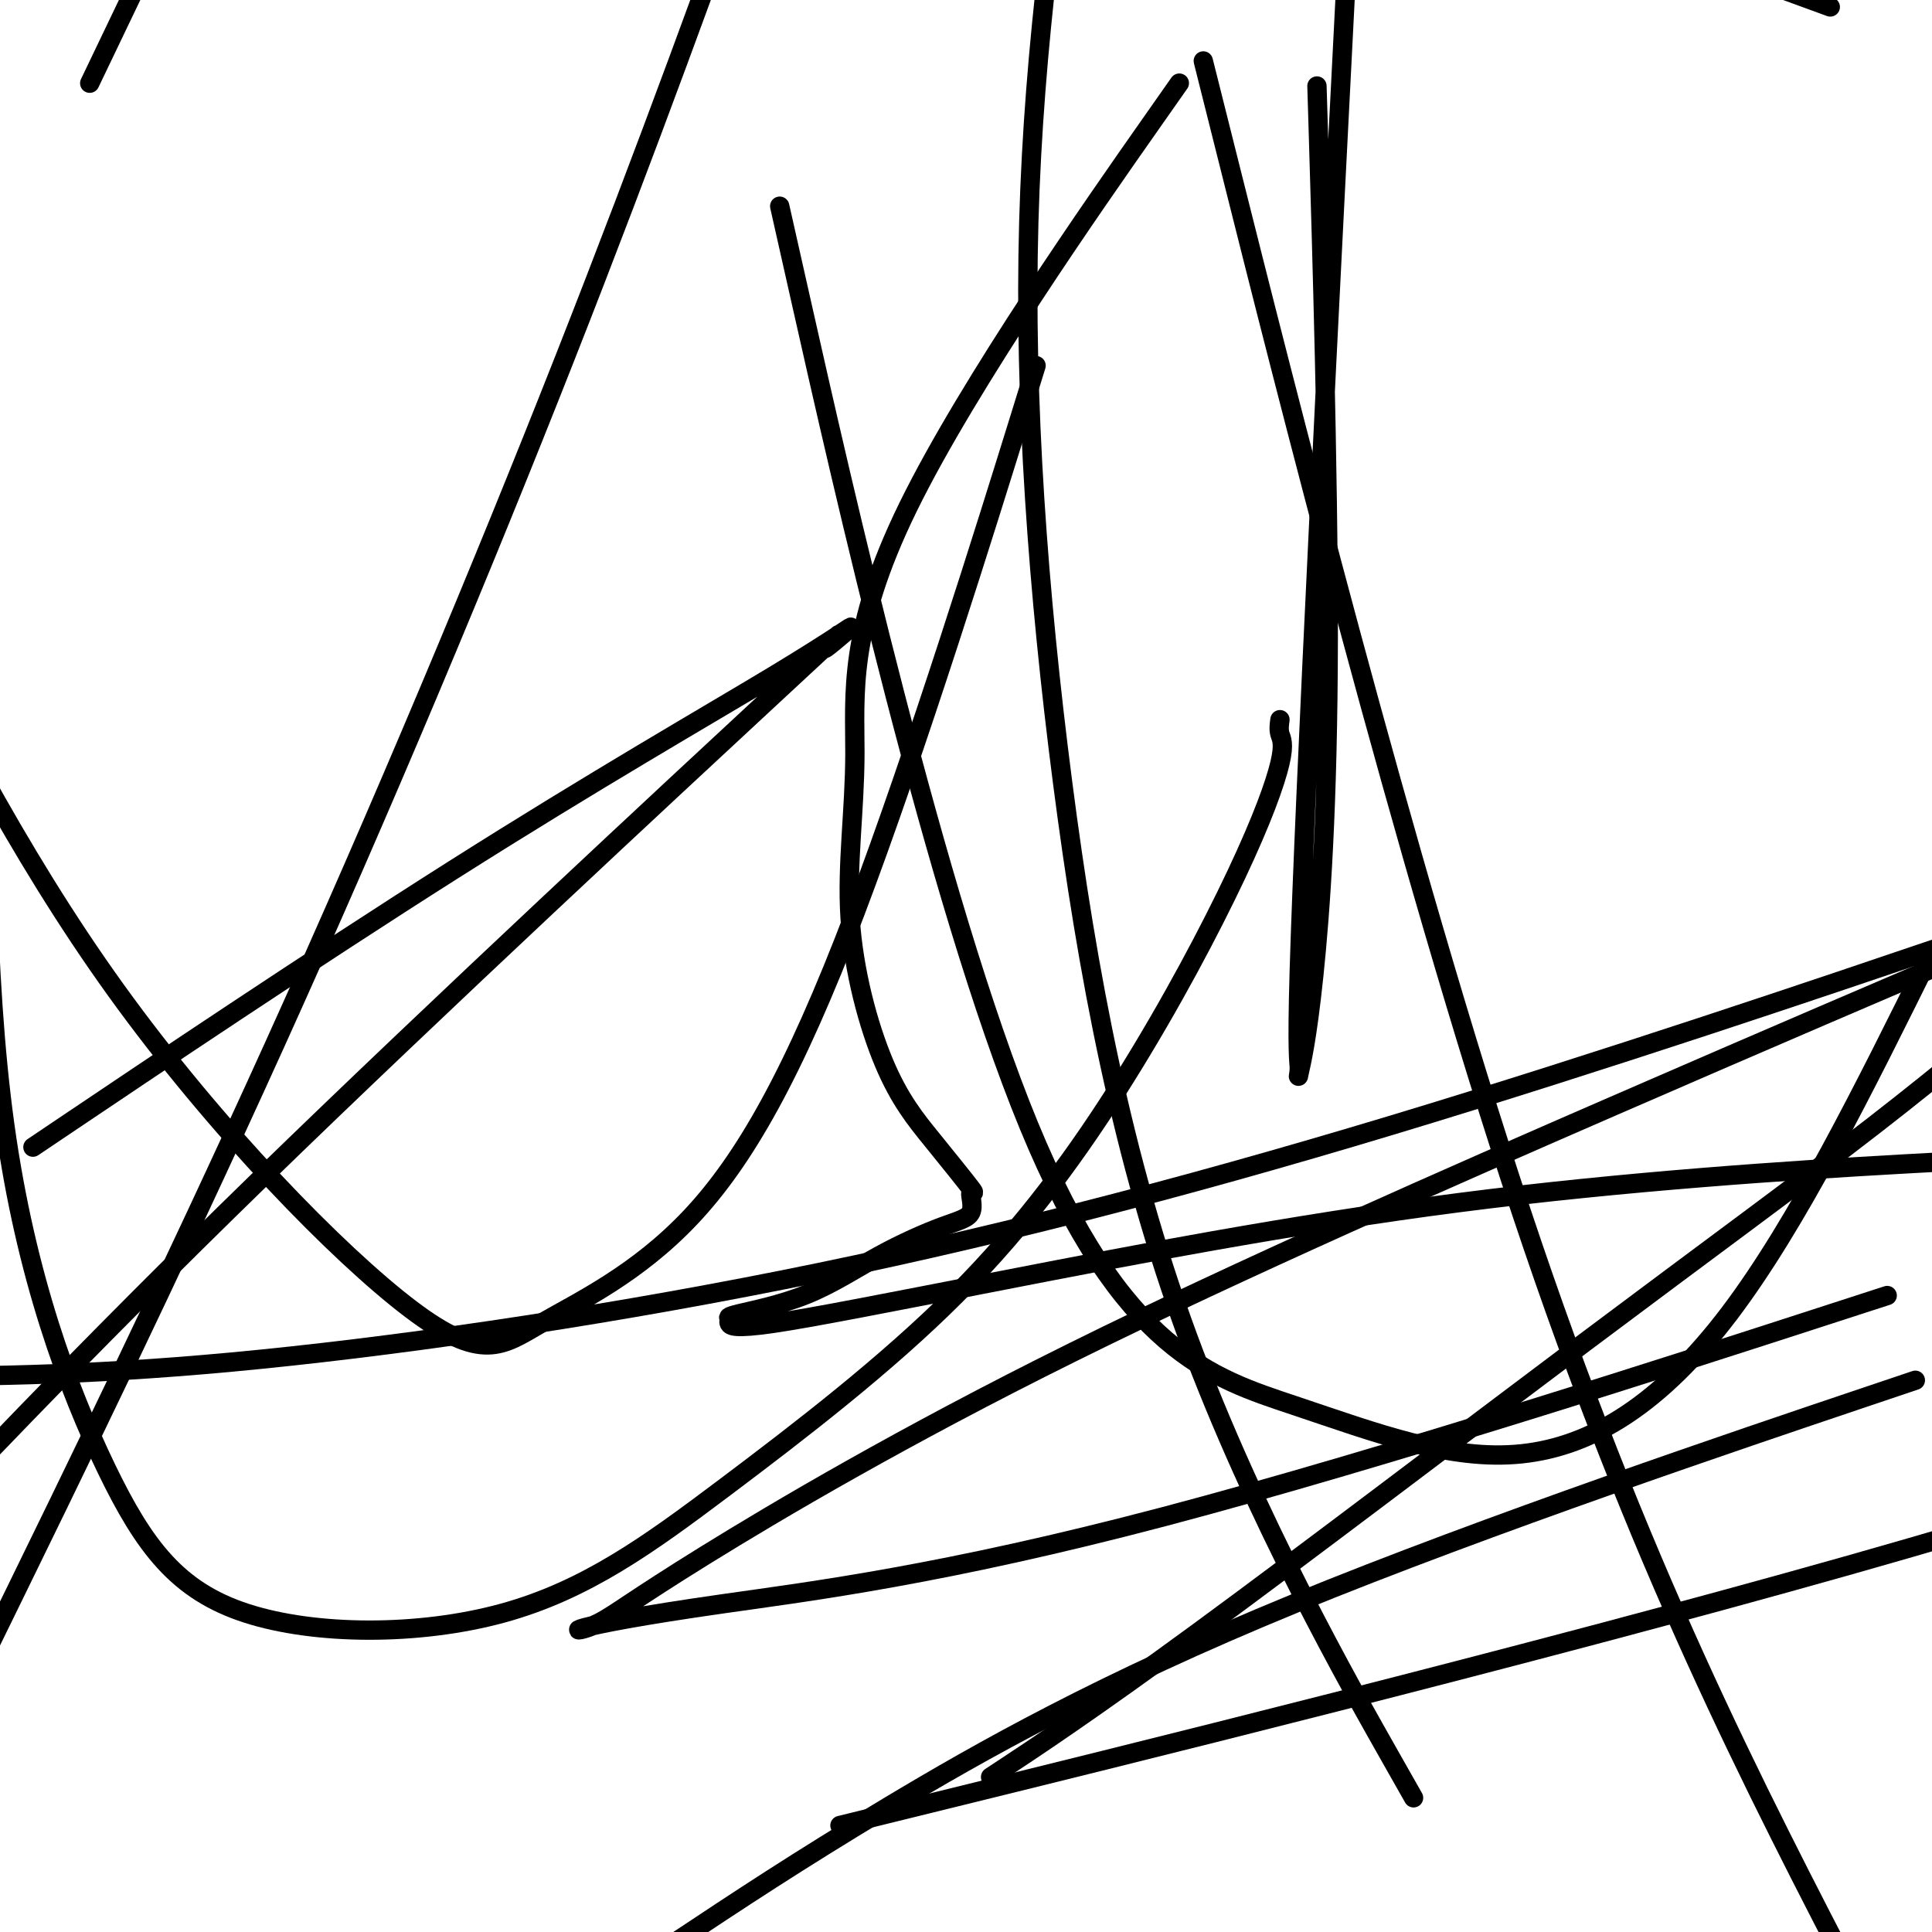 <svg viewBox='0 0 400 400' version='1.1' xmlns='http://www.w3.org/2000/svg' xmlns:xlink='http://www.w3.org/1999/xlink'><g fill='none' stroke='#000000' stroke-width='4' stroke-linecap='round' stroke-linejoin='round'><path d='M265,149c-0.140,1.023 -0.279,2.047 0,3c0.279,0.953 0.977,1.836 0,6c-0.977,4.164 -3.629,11.610 -9,23c-5.371,11.390 -13.462,26.725 -23,42c-9.538,15.275 -20.523,30.491 -35,45c-14.477,14.509 -32.447,28.309 -48,40c-15.553,11.691 -28.690,21.271 -46,26c-17.310,4.729 -38.795,4.608 -53,0c-14.205,-4.608 -21.132,-13.702 -29,-30c-7.868,-16.298 -16.677,-39.799 -21,-71c-4.323,-31.201 -4.162,-70.100 -4,-109'/><path d='M23,8c-3.833,8.000 -7.667,16.000 0,0c7.667,-16.000 26.833,-56.000 46,-96'/><path d='M255,36c-5.089,-20.267 -10.178,-40.533 0,0c10.178,40.533 35.622,141.867 60,215c24.378,73.133 47.689,118.067 71,163'/><path d='M288,364c4.041,7.124 8.083,14.249 0,0c-8.083,-14.249 -28.290,-49.871 -42,-87c-13.710,-37.129 -20.922,-75.766 -26,-115c-5.078,-39.234 -8.022,-79.067 -7,-116c1.022,-36.933 6.011,-70.967 11,-105'/><path d='M273,29c-0.293,-9.703 -0.585,-19.407 0,0c0.585,19.407 2.049,67.924 2,103c-0.049,35.076 -1.611,56.710 -3,70c-1.389,13.290 -2.604,18.235 -3,20c-0.396,1.765 0.028,0.349 0,-1c-0.028,-1.349 -0.508,-2.633 0,-20c0.508,-17.367 2.002,-50.819 4,-92c1.998,-41.181 4.499,-90.090 7,-139'/><path d='M211,87c3.041,-9.798 6.082,-19.595 0,0c-6.082,19.595 -21.287,68.584 -34,102c-12.713,33.416 -22.934,51.261 -34,63c-11.066,11.739 -22.976,17.373 -31,22c-8.024,4.627 -12.160,8.246 -27,-3c-14.840,-11.246 -40.383,-37.356 -61,-66c-20.617,-28.644 -36.309,-59.822 -52,-91'/><path d='M3,330c-4.583,9.369 -9.167,18.738 0,0c9.167,-18.738 32.083,-65.583 54,-114c21.917,-48.417 42.833,-98.405 60,-142c17.167,-43.595 30.583,-80.798 44,-118'/><path d='M166,63c-3.962,-17.603 -7.923,-35.207 0,0c7.923,35.207 27.731,123.224 47,170c19.269,46.776 38.000,52.311 55,58c17.000,5.689 32.269,11.532 47,10c14.731,-1.532 28.923,-10.438 43,-29c14.077,-18.562 28.038,-46.781 42,-75'/><path d='M375,0c3.417,1.250 6.833,2.500 0,0c-6.833,-2.500 -23.917,-8.750 -41,-15'/><path d='M238,26c5.347,-7.618 10.695,-15.236 0,0c-10.695,15.236 -37.432,53.325 -50,79c-12.568,25.675 -10.966,38.934 -11,51c-0.034,12.066 -1.702,22.939 -1,34c0.702,11.061 3.775,22.312 7,30c3.225,7.688 6.603,11.815 10,16c3.397,4.185 6.814,8.429 8,10c1.186,1.571 0.143,0.468 0,1c-0.143,0.532 0.616,2.699 0,4c-0.616,1.301 -2.606,1.735 -6,3c-3.394,1.265 -8.193,3.361 -13,6c-4.807,2.639 -9.623,5.823 -15,8c-5.377,2.177 -11.316,3.348 -14,4c-2.684,0.652 -2.114,0.785 -2,1c0.114,0.215 -0.228,0.514 0,1c0.228,0.486 1.025,1.161 9,0c7.975,-1.161 23.127,-4.156 48,-9c24.873,-4.844 59.466,-11.535 94,-16c34.534,-4.465 69.010,-6.704 92,-8c22.990,-1.296 34.495,-1.648 46,-2'/><path d='M376,273c12.765,-4.136 25.529,-8.273 0,0c-25.529,8.273 -89.352,28.955 -135,41c-45.648,12.045 -73.121,15.454 -91,18c-17.879,2.546 -26.165,4.230 -29,5c-2.835,0.770 -0.218,0.626 3,-1c3.218,-1.626 7.038,-4.735 22,-14c14.962,-9.265 41.067,-24.687 76,-42c34.933,-17.313 78.695,-36.518 112,-51c33.305,-14.482 56.152,-24.241 79,-34'/><path d='M399,197c9.539,-3.238 19.078,-6.475 0,0c-19.078,6.475 -66.774,22.663 -111,36c-44.226,13.337 -84.984,23.821 -126,32c-41.016,8.179 -82.290,14.051 -114,17c-31.710,2.949 -53.855,2.974 -76,3'/><path d='M15,232c-7.092,4.772 -14.184,9.544 0,0c14.184,-9.544 49.644,-33.403 79,-52c29.356,-18.597 52.608,-31.931 66,-40c13.392,-8.069 16.923,-10.872 16,-10c-0.923,0.872 -6.299,5.419 -5,4c1.299,-1.419 9.273,-8.805 -11,10c-20.273,18.805 -68.792,63.801 -106,100c-37.208,36.199 -63.104,63.599 -89,91'/><path d='M194,373c-17.422,4.289 -34.844,8.578 0,0c34.844,-8.578 121.956,-30.022 189,-49c67.044,-18.978 114.022,-35.489 161,-52'/><path d='M384,290c10.881,-3.667 21.762,-7.333 0,0c-21.762,7.333 -76.167,25.667 -116,42c-39.833,16.333 -65.095,30.667 -84,42c-18.905,11.333 -31.452,19.667 -44,28'/><path d='M208,366c-2.522,1.660 -5.043,3.321 0,0c5.043,-3.321 17.651,-11.622 40,-28c22.349,-16.378 54.440,-40.833 80,-60c25.560,-19.167 44.589,-33.048 60,-45c15.411,-11.952 27.206,-21.976 39,-32'/></g>
</svg>